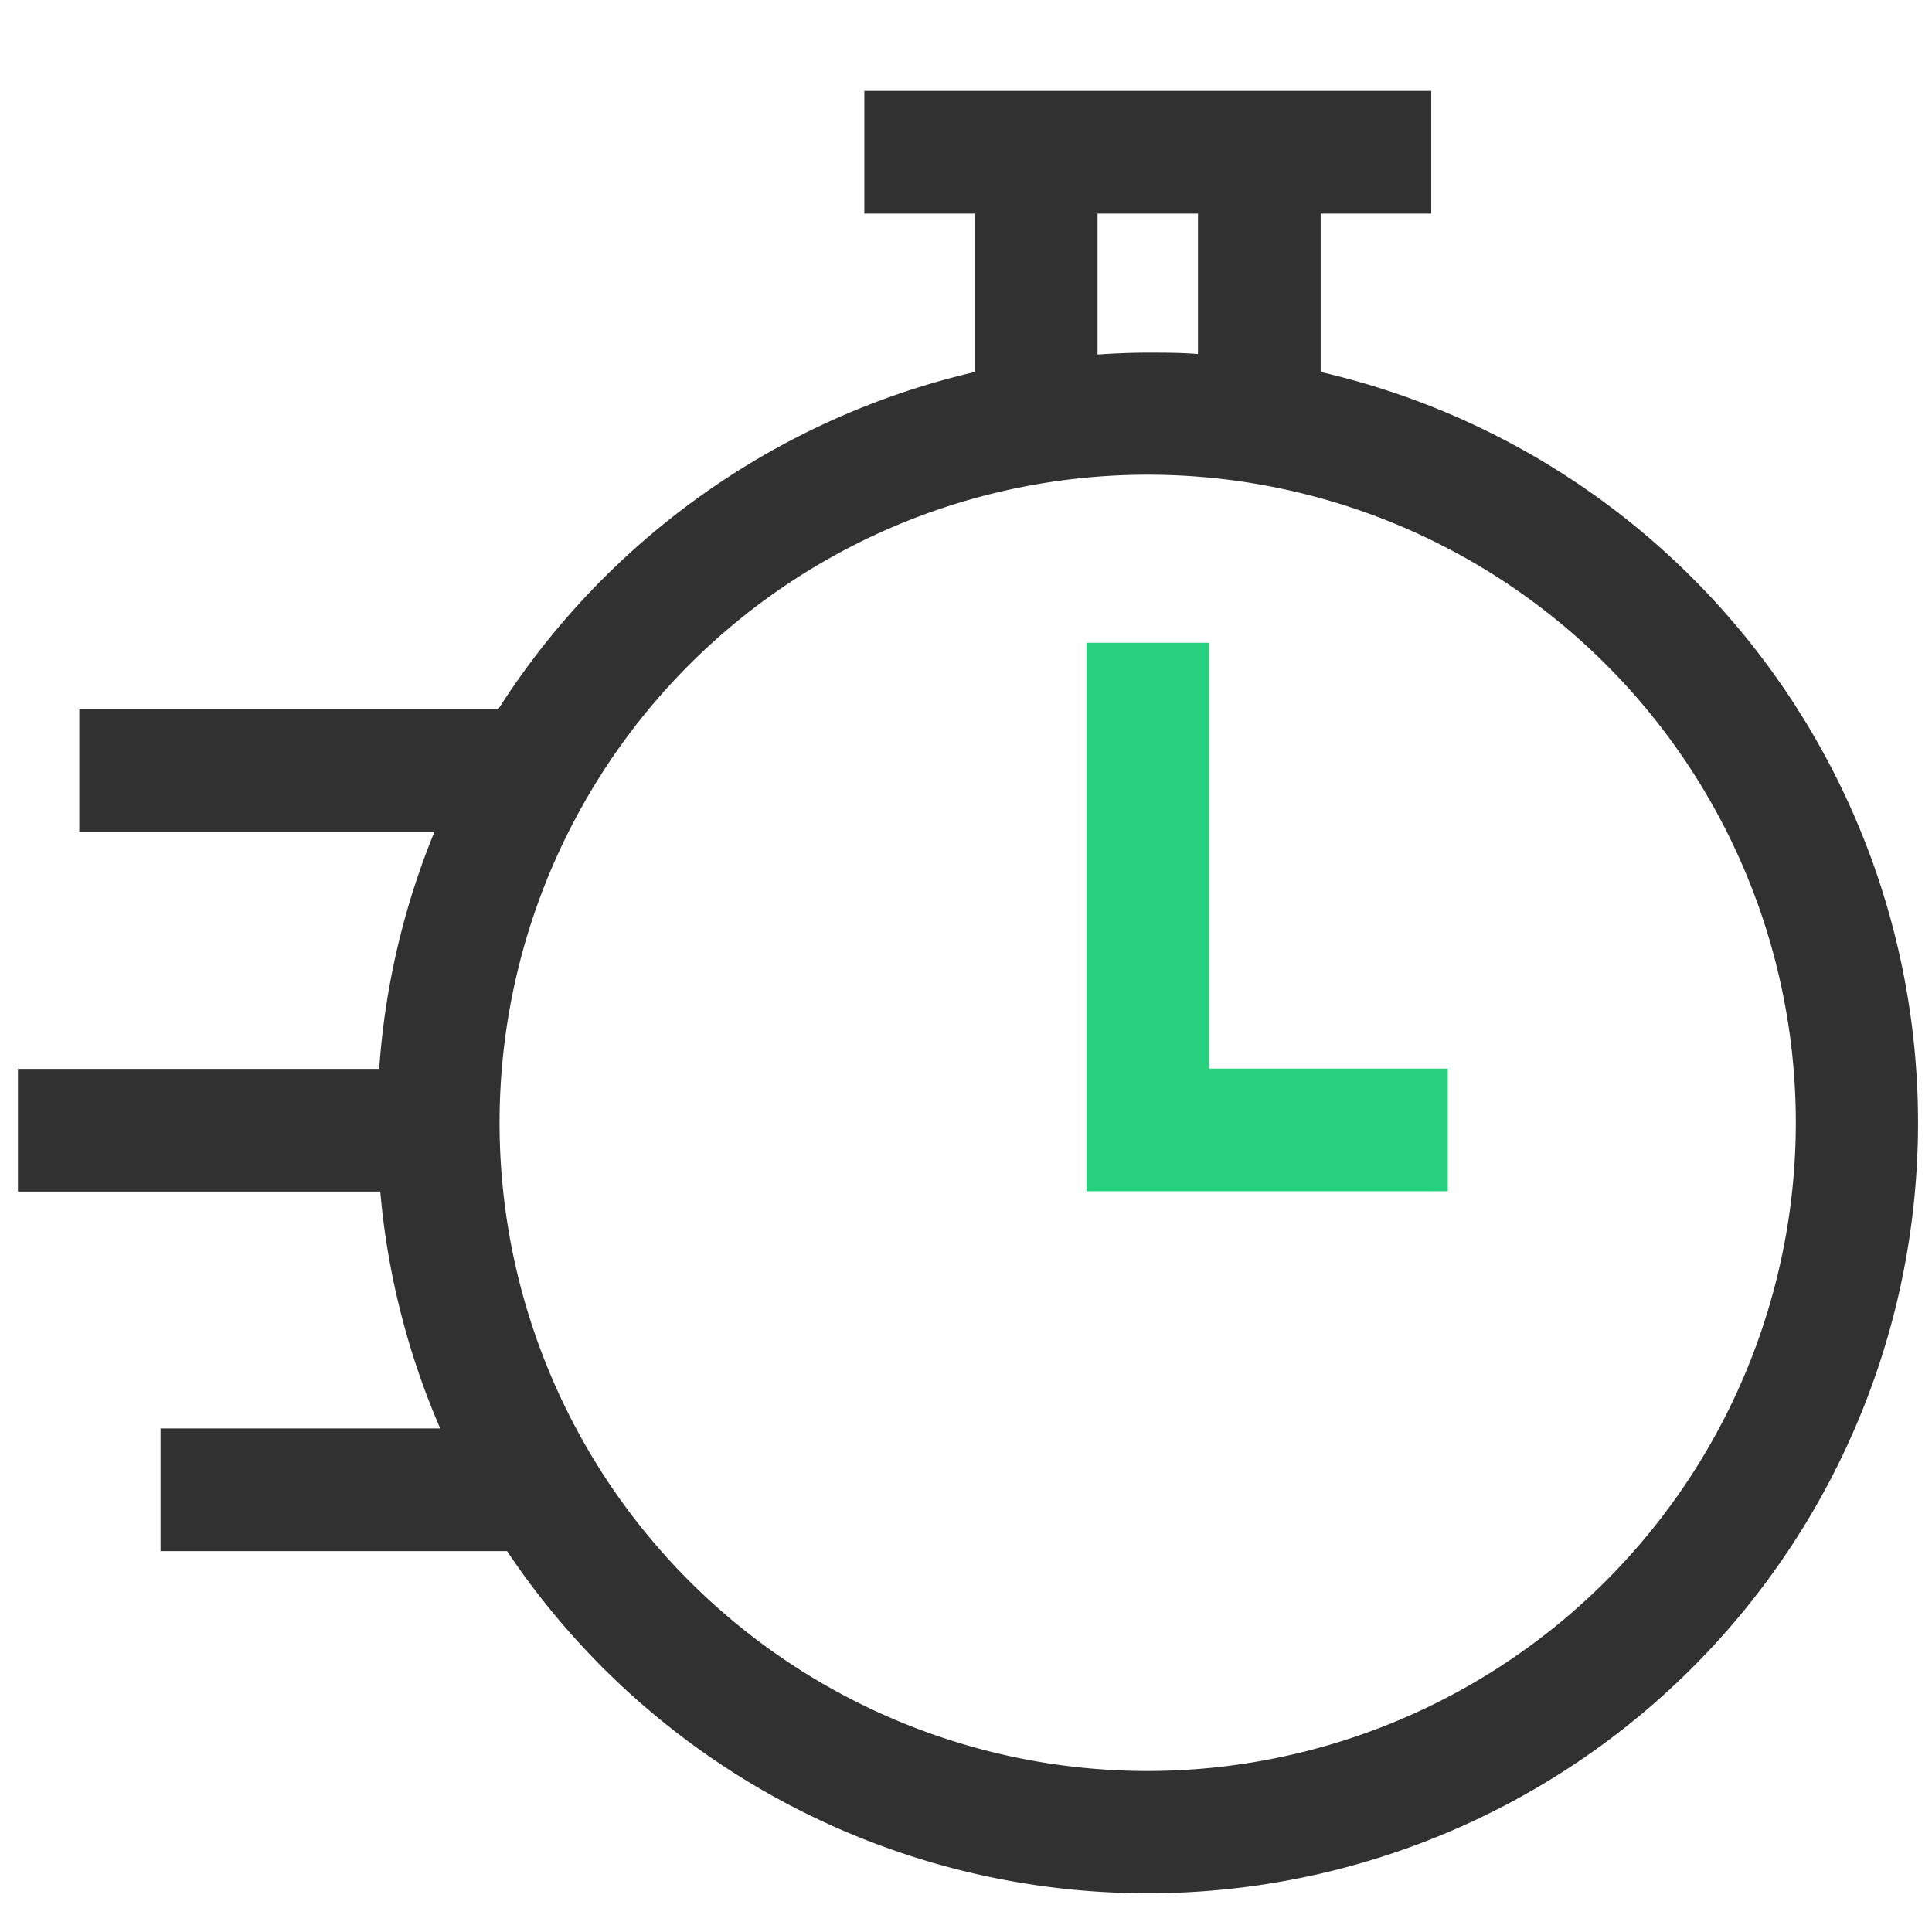 <?xml version="1.0" encoding="UTF-8"?>
<svg id="Layer_1" data-name="Layer 1" xmlns="http://www.w3.org/2000/svg" viewBox="0 0 126 126"><defs><style>.cls-1{fill:#29d17f;}.cls-2{fill:#313131;}.cls-3{fill:none;stroke:#313131;stroke-miterlimit:10;stroke-width:8px;}</style></defs><polygon class="cls-1" points="94.42 77.69 70.86 77.69 70.86 41.92 78.86 41.92 78.86 69.69 94.42 69.69 94.42 77.69"/><path class="cls-2" d="M86.13,24.26V12.87h-8V23.09C77.05,23,76,23,74.86,23s-2.2.05-3.28.12V12.87h-8V24.26a50.4,50.4,0,0,0-31.09,22H5.17v8H28.33a49.75,49.75,0,0,0-3.6,15.45H1.17v8H24.8a49.67,49.67,0,0,0,3.91,15.45H10.47v8h22.6A50.25,50.25,0,1,0,86.13,24.26ZM74.86,115.5a42.27,42.27,0,1,1,42.26-42.26A42.31,42.31,0,0,1,74.86,115.5Z"/><line class="cls-3" x1="56.37" y1="9.93" x2="93.34" y2="9.93"/></svg>